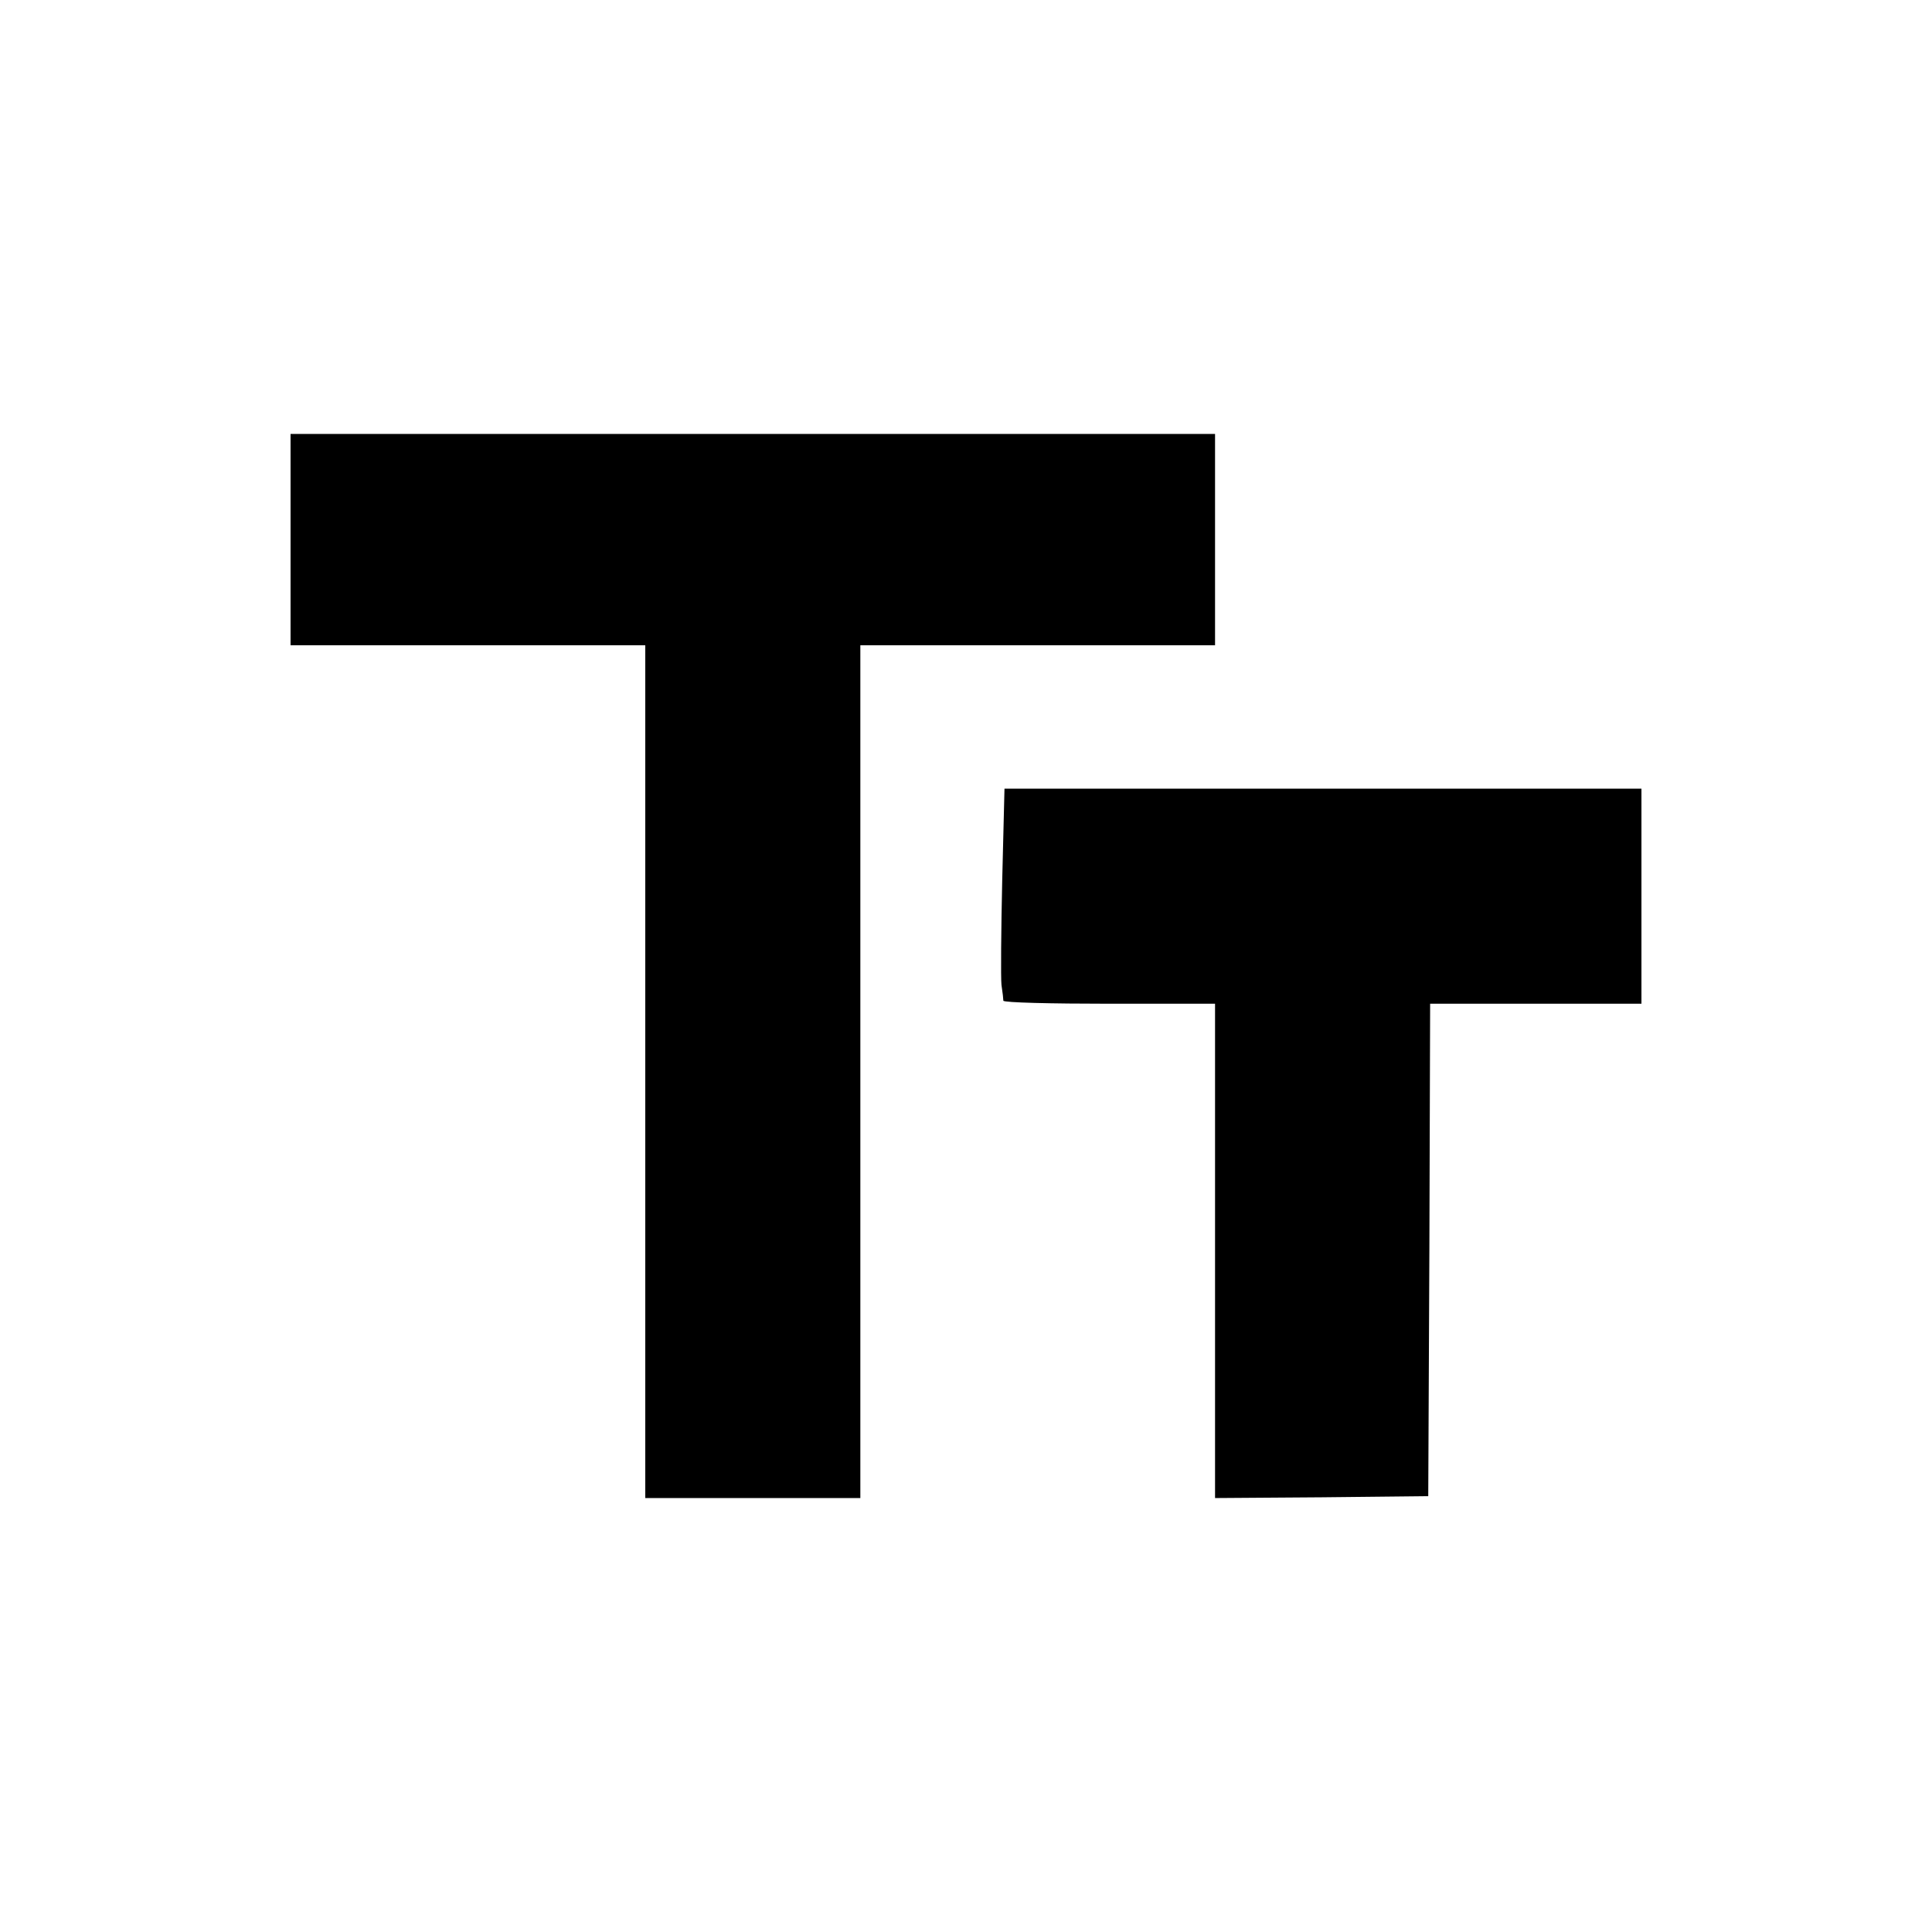 <?xml version="1.0" standalone="no"?>
<!DOCTYPE svg PUBLIC "-//W3C//DTD SVG 20010904//EN"
 "http://www.w3.org/TR/2001/REC-SVG-20010904/DTD/svg10.dtd">
<svg version="1.0" xmlns="http://www.w3.org/2000/svg"
 width="512pt" height="512pt" viewBox="0 0 512 512"
 preserveAspectRatio="xMidYMid meet">
<g transform="translate(0,512) scale(0.1,-0.1)"
fill="#000000" stroke="none">
<path d="M770 3690 l0 -280 470 0 470 0 0 -1130 0 -1130 285 0 285 0 0 1130 0
1130 470 0 470 0 0 280 0 280 -1225 0 -1225 0 0 -280z"/>
<path d="M2656 2788 c-3 -134 -4 -259 -2 -278 3 -19 5 -38 5 -42 1 -5 127 -8
281 -8 l280 0 0 -655 0 -655 283 2 282 3 3 653 2 652 280 0 280 0 0 285 0 285
-844 0 -844 0 -6 -242z"/>
</g>
</svg>
